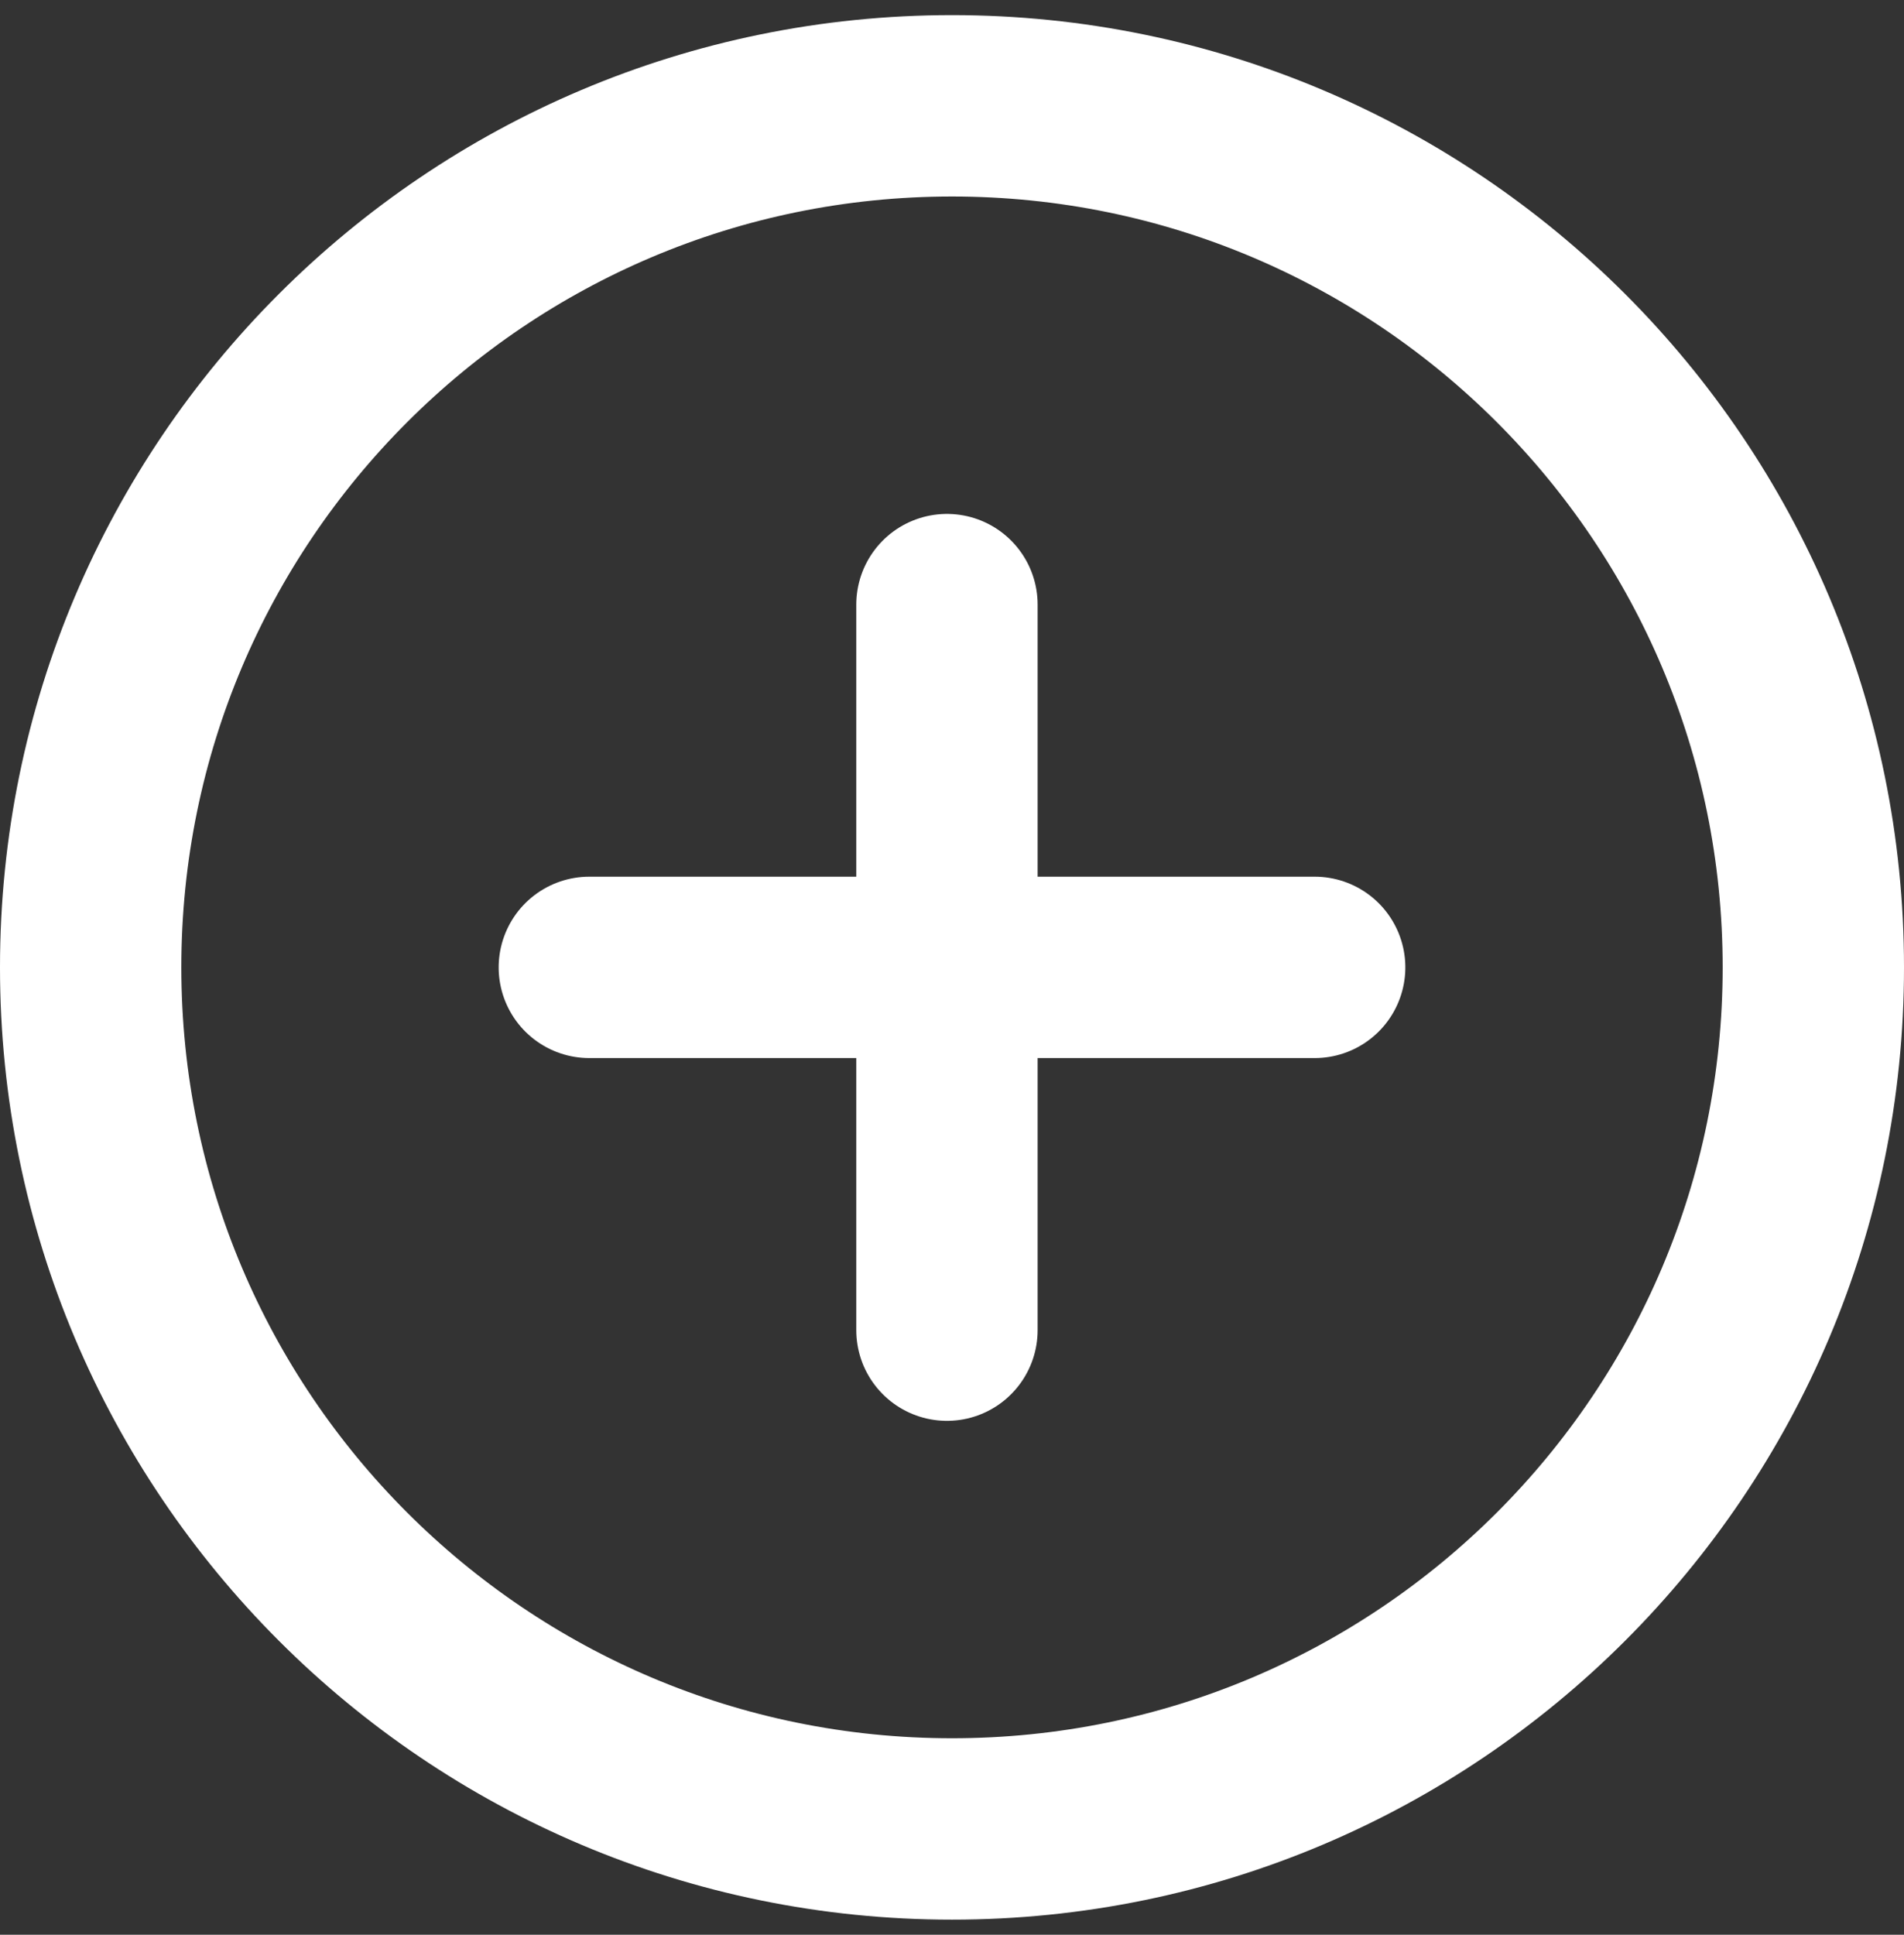 <svg xmlns="http://www.w3.org/2000/svg" width="63" height="64" viewBox="0 0 63 64"><rect x="0" y="0" width="63" height="64" fill="#333333" stroke="none"/><g><g><g><g><path fill="none" stroke="#fff" stroke-linecap="round" stroke-miterlimit="20" stroke-width="6" d="M31.333 20v24"/></g><g transform="rotate(-90 31.5 32)"><path fill="none" stroke="#fff" stroke-linecap="round" stroke-miterlimit="20" stroke-width="6" d="M31.5 20v24"/></g></g><g><path fill="none" stroke="#fff" stroke-miterlimit="20" stroke-width="6" d="M31.5 60.5C47.24 60.5 60 47.74 60 32S47.24 3.5 31.5 3.5 3 16.26 3 32s12.76 28.5 28.5 28.5z"/></g></g></g></svg>